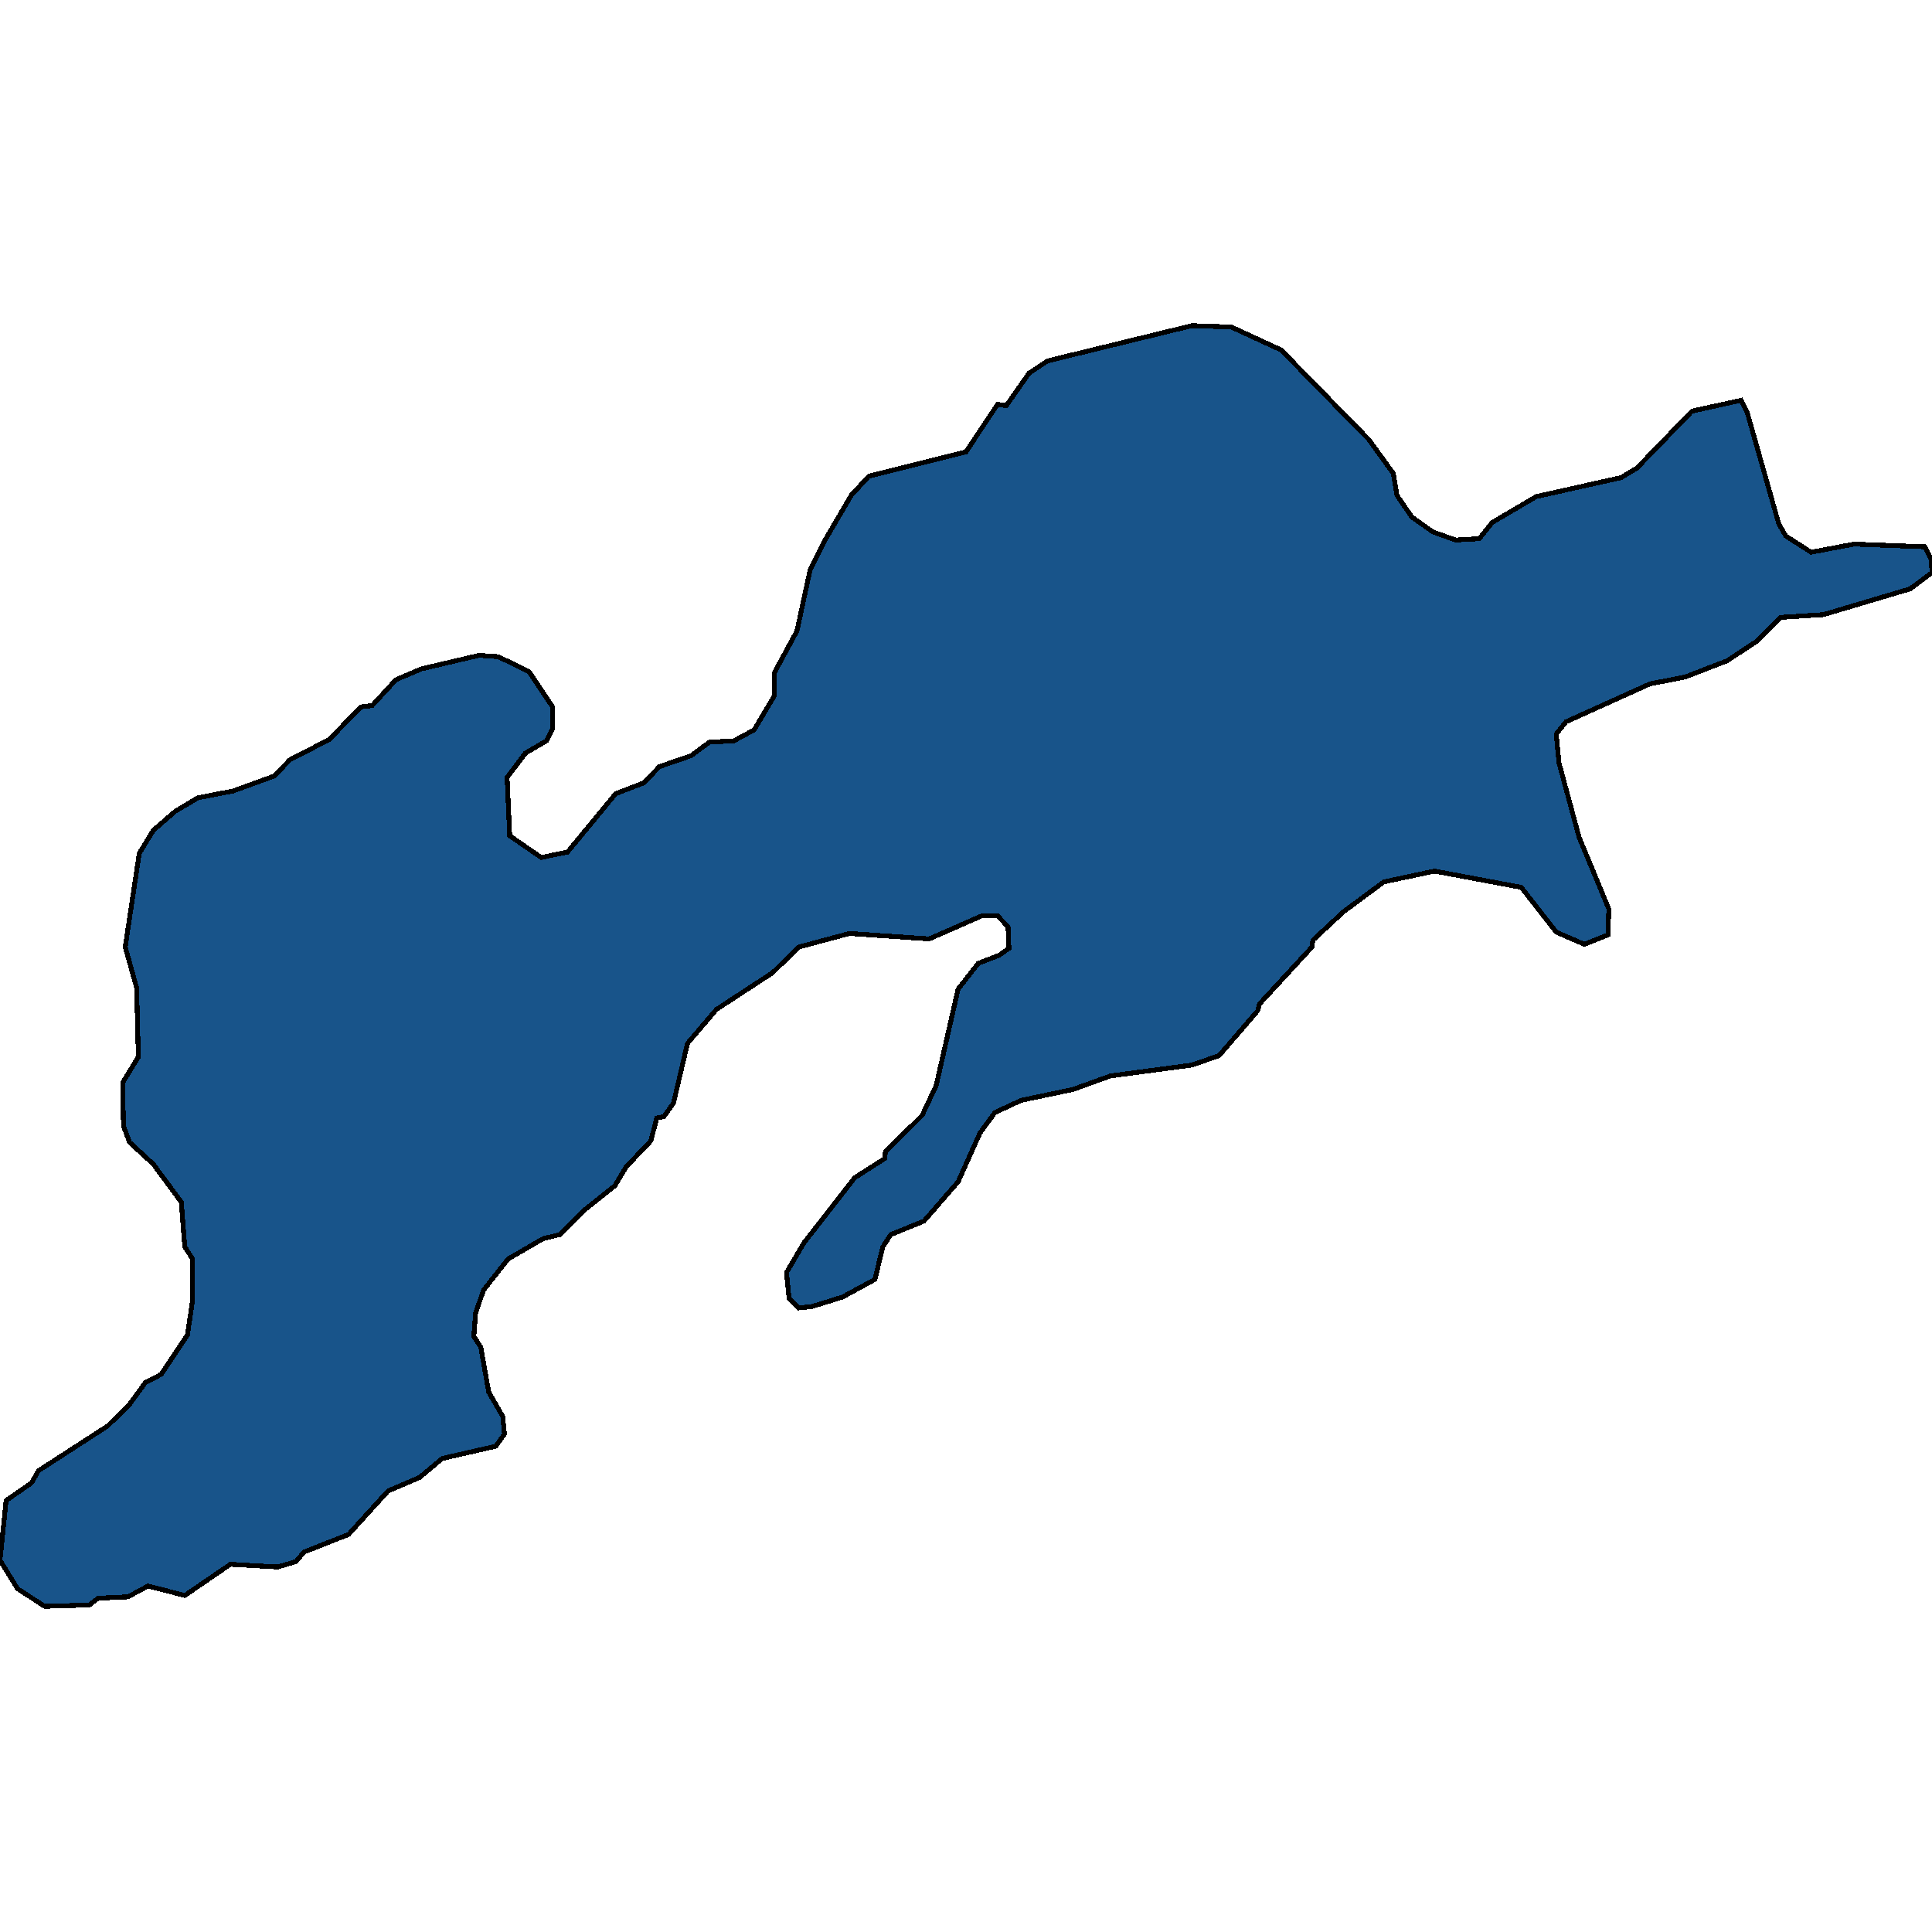 <svg xmlns="http://www.w3.org/2000/svg" width="400" height="400"><path style="stroke: black; fill: #18548a; shape-rendering: crispEdges; stroke-width: 1px;" d="M167.724,117.987L170.988,111.527L176.247,102.538L179.873,98.605L200,93.549L206.528,83.718L208.341,83.998L213.055,77.257L216.863,74.729L246.782,67.425L254.941,67.706L265.277,72.481L283.409,91.021L288.486,98.044L289.211,102.538L292.294,107.032L296.646,110.122L301.36,111.808L306.256,111.527L308.976,108.156L318.042,102.819L335.63,98.886L338.894,96.92L350.317,85.122L360.471,82.875L361.741,85.403L368.268,108.437L369.719,110.965L374.977,114.336L383.862,112.65L398.549,113.212L399.819,115.74L400,118.549L395.467,121.92L377.516,127.257L368.631,127.819L363.554,132.875L357.57,136.807L348.867,140.178L341.614,141.582L324.207,149.447L322.212,151.975L322.756,157.874L326.927,173.323L333.092,188.209L332.91,193.546L328.015,195.512L322.212,192.984L314.959,183.715L297.008,180.345L286.491,182.592L278.15,188.771L271.804,194.67L271.623,196.074L260.743,207.871L260.381,209.275L252.403,218.544L246.782,220.51L229.918,222.757L222.121,225.566L211.423,227.813L205.984,230.341L202.901,234.554L198.368,244.666L191.296,252.811L184.406,255.619L182.774,258.147L181.142,264.888L174.433,268.539L168.087,270.505L165.367,270.786L163.373,268.82L162.829,263.484L166.455,257.305L176.972,243.823L183.137,239.891L183.318,238.486L190.934,230.903L193.835,224.724L198.368,204.781L202.539,199.445L206.89,197.759L208.885,196.355L208.704,191.861L206.528,189.614L203.264,189.614L192.384,194.389L175.884,193.265L165.367,196.074L159.927,201.411L148.323,208.995L142.339,216.016L139.438,228.375L137.443,231.184L135.993,231.465L134.723,236.239L129.646,241.576L127.289,245.508L120.943,250.564L115.866,255.619L112.421,256.462L105.168,260.675L100.091,267.135L98.459,271.91L98.096,276.684L99.547,278.931L101.179,288.2L104.08,293.255L104.442,296.906L102.629,299.434L91.568,301.962L86.854,305.894L80.326,308.702L72.167,317.69L62.919,321.341L61.287,323.307L57.48,324.43L47.688,323.869L38.259,330.328L30.644,328.362L26.473,330.609L20.308,330.89L18.495,332.294L9.248,332.575L3.626,328.924L0,323.026L1.269,310.668L6.528,307.017L7.978,304.489L22.303,295.221L26.836,290.727L30.1,286.234L33.364,284.548L38.803,276.403L39.891,269.101L39.891,260.675L38.259,258.147L37.534,248.879L31.732,241.014L26.836,236.52L25.567,233.15L25.385,224.162L28.649,218.825L28.286,204.501L25.929,196.074L28.83,176.693L31.732,171.918L36.265,167.986L40.979,165.177L48.232,163.773L56.754,160.683L60.018,157.312L68.178,153.099L74.705,146.357L77.063,146.077L81.958,140.74L87.217,138.493L99.184,135.684L103.173,135.965L109.519,139.054L114.415,146.357L114.415,150.852L113.146,153.38L108.794,155.908L104.986,160.964L105.53,173.042L112.058,177.536L117.498,176.412L127.471,164.334L133.273,162.087L136.537,158.717L143.064,156.47L146.872,153.661L151.949,153.38L156.12,151.133L160.29,144.11L160.29,139.335L165.005,130.628Z"></path></svg>